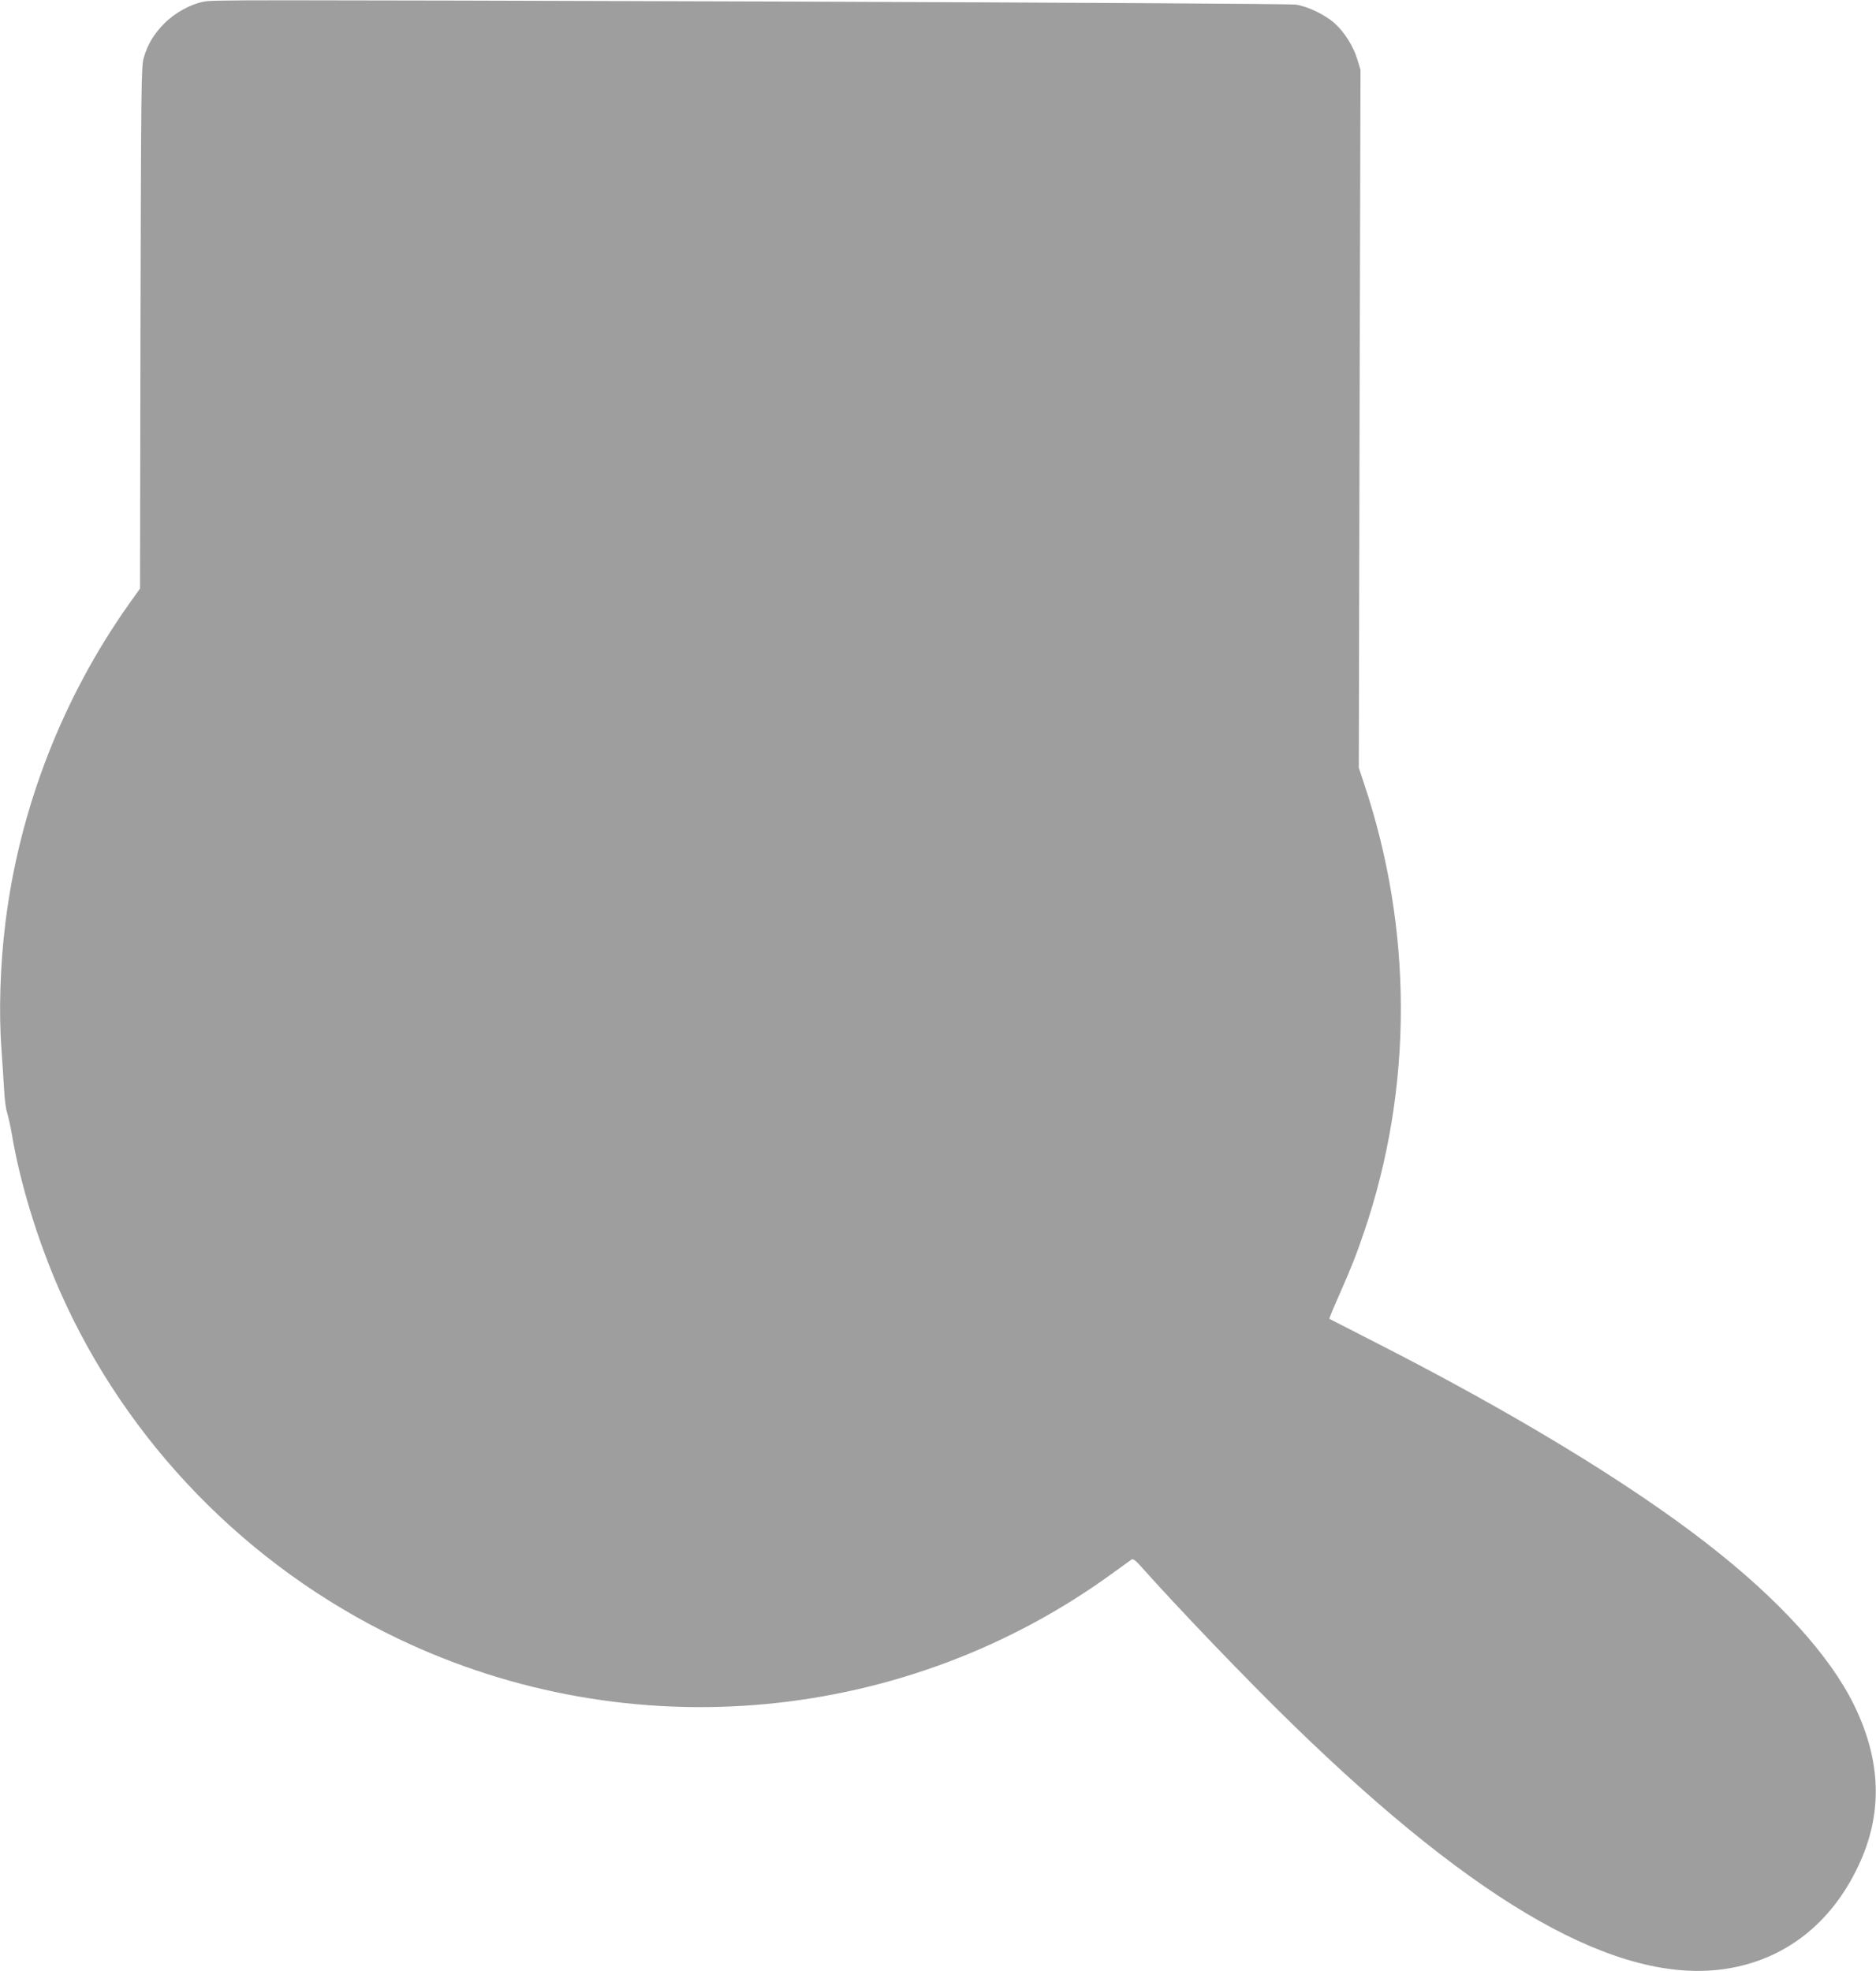 <?xml version="1.0" standalone="no"?>
<!DOCTYPE svg PUBLIC "-//W3C//DTD SVG 20010904//EN"
 "http://www.w3.org/TR/2001/REC-SVG-20010904/DTD/svg10.dtd">
<svg version="1.0" xmlns="http://www.w3.org/2000/svg"
 width="1218pt" height="1280pt" viewBox="0 0 1218 1280"
 preserveAspectRatio="xMidYMid meet">
<g transform="translate(0,1280) scale(0.1,-0.1)"
fill="#9e9e9e" stroke="none">
<path d="M1321 12789 c-84 -16 -188 -74 -254 -141 -69 -70 -108 -135 -134
-224 -16 -55 -17 -183 -21 -1752 l-3 -1694 -72 -101 c-430 -607 -709 -1324
-801 -2062 -35 -280 -45 -588 -26 -835 5 -69 12 -179 16 -245 3 -66 12 -138
20 -160 7 -22 21 -83 30 -135 53 -319 168 -694 311 -1020 434 -985 1219 -1792
2196 -2260 1514 -725 3312 -555 4662 440 50 36 96 69 103 74 8 5 29 -10 60
-46 243 -273 689 -738 987 -1028 1210 -1178 2116 -1689 2808 -1585 382 58 684
291 862 668 160 337 151 681 -28 1046 -158 323 -492 690 -960 1052 -509 395
-1262 851 -2147 1302 -162 83 -297 152 -299 153 -2 2 26 70 62 151 79 179 112
261 165 418 317 935 316 1961 -3 2910 l-33 100 5 2266 6 2266 -21 69 c-26 84
-82 174 -146 232 -59 54 -174 110 -252 122 -34 5 -1422 13 -3319 20 -3649 11
-3712 11 -3774 -1z"/>
</g>
</svg>
